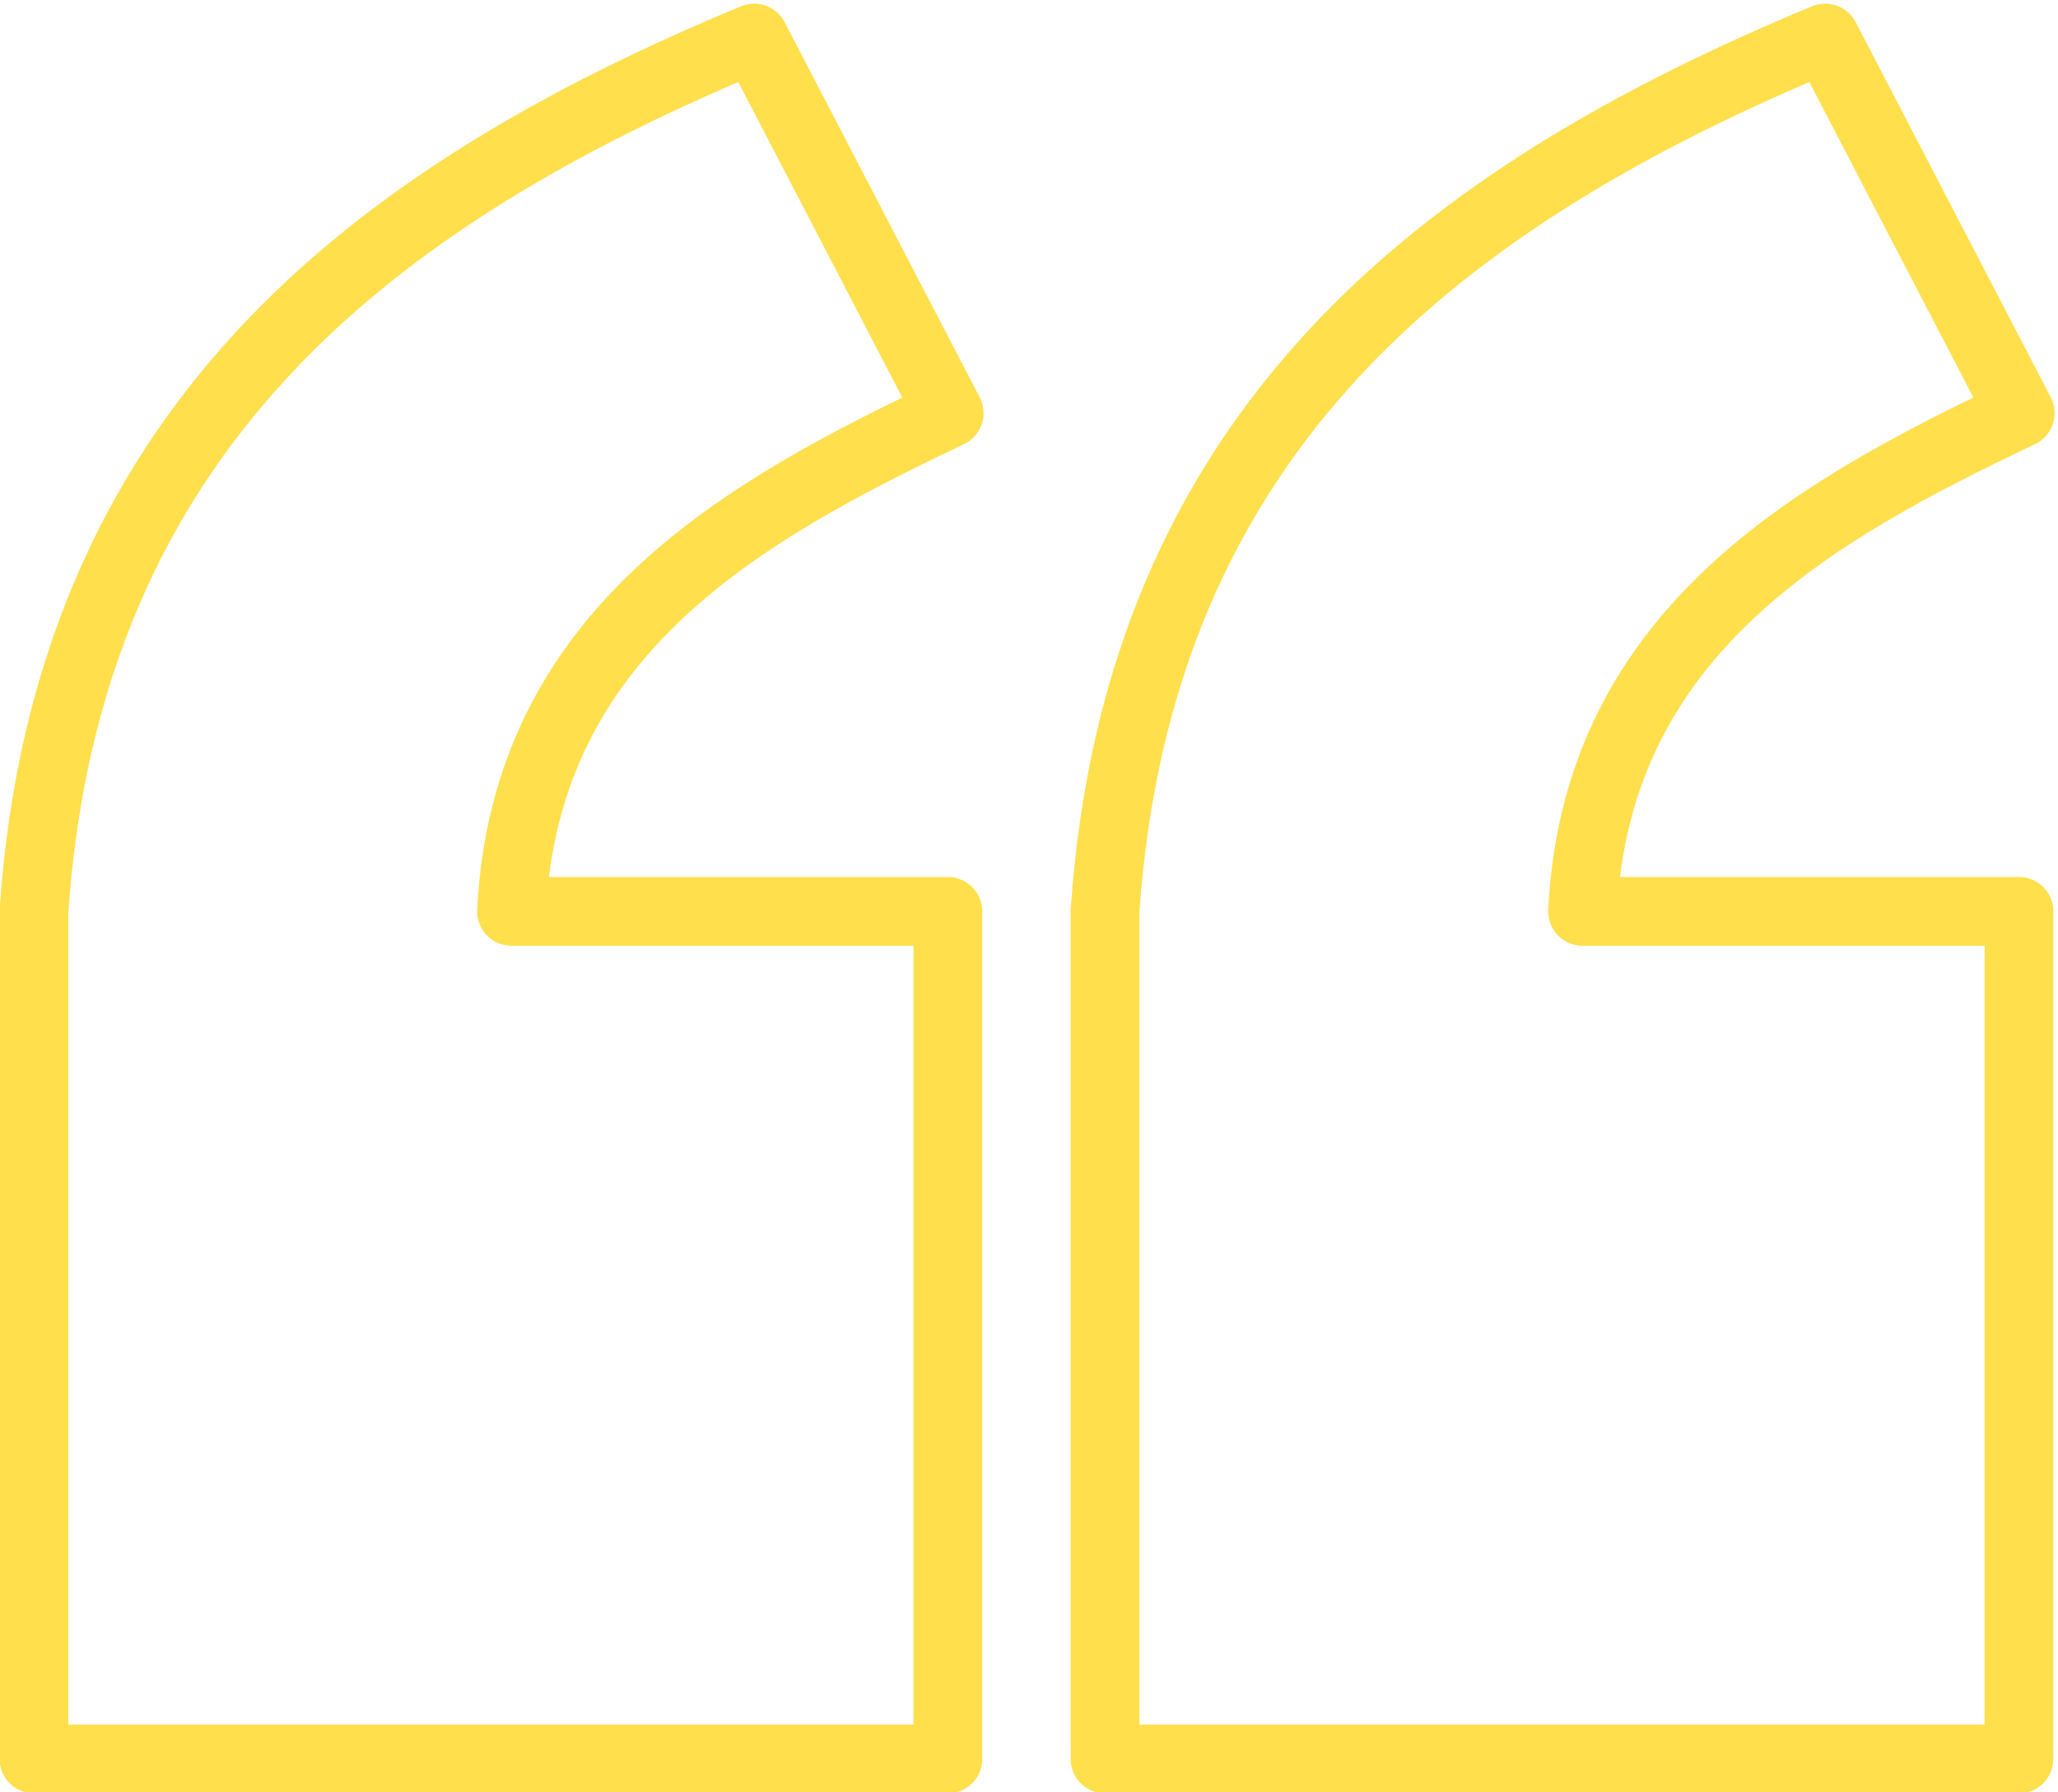 <svg xmlns:inkscape="http://www.inkscape.org/namespaces/inkscape" xmlns:sodipodi="http://sodipodi.sourceforge.net/DTD/sodipodi-0.dtd" xmlns="http://www.w3.org/2000/svg" xmlns:svg="http://www.w3.org/2000/svg" width="149.491" height="130.195" viewBox="0 0 39.553 34.447" id="svg5" xml:space="preserve" inkscape:version="1.2.2 (732a01da63, 2022-12-09)" sodipodi:docname="Aspas v04.svg">  <defs id="defs2"></defs>  <g inkscape:groupmode="layer" id="layer2" inkscape:label="Camada 2" transform="translate(-1.528,167.025)">    <g id="g626" transform="matrix(0.327,0,0,0.327,-4.187,-118.52)" style="fill:none;stroke:#ffdf4c;stroke-width:4.04;stroke-dasharray:none;stroke-opacity:1">      <path id="rect415" style="fill:none;stroke:#ffdf4c;stroke-width:4.04;stroke-linecap:round;stroke-linejoin:round;stroke-dasharray:none;stroke-opacity:1;paint-order:markers stroke fill" d="m 61.8,-146.098 c -22.539,9.352 -40.391,23.019 -42.328,51.333 v 5.663 0.16 43.995 H 73.188 V -94.764 H 47.541 c 0.815,-16.498 13.742,-23.584 25.723,-29.287 z"></path>      <path id="path622" style="fill:none;stroke:#ffdf4c;stroke-width:4.04;stroke-linecap:round;stroke-linejoin:round;stroke-dasharray:none;stroke-opacity:1;paint-order:markers stroke fill" d="m 124.751,-146.098 c -22.539,9.352 -40.391,23.019 -42.328,51.333 v 5.663 0.16 43.995 h 53.715 v -49.818 h -25.647 c 0.815,-16.498 13.742,-23.584 25.723,-29.287 z"></path>    </g>  </g></svg>